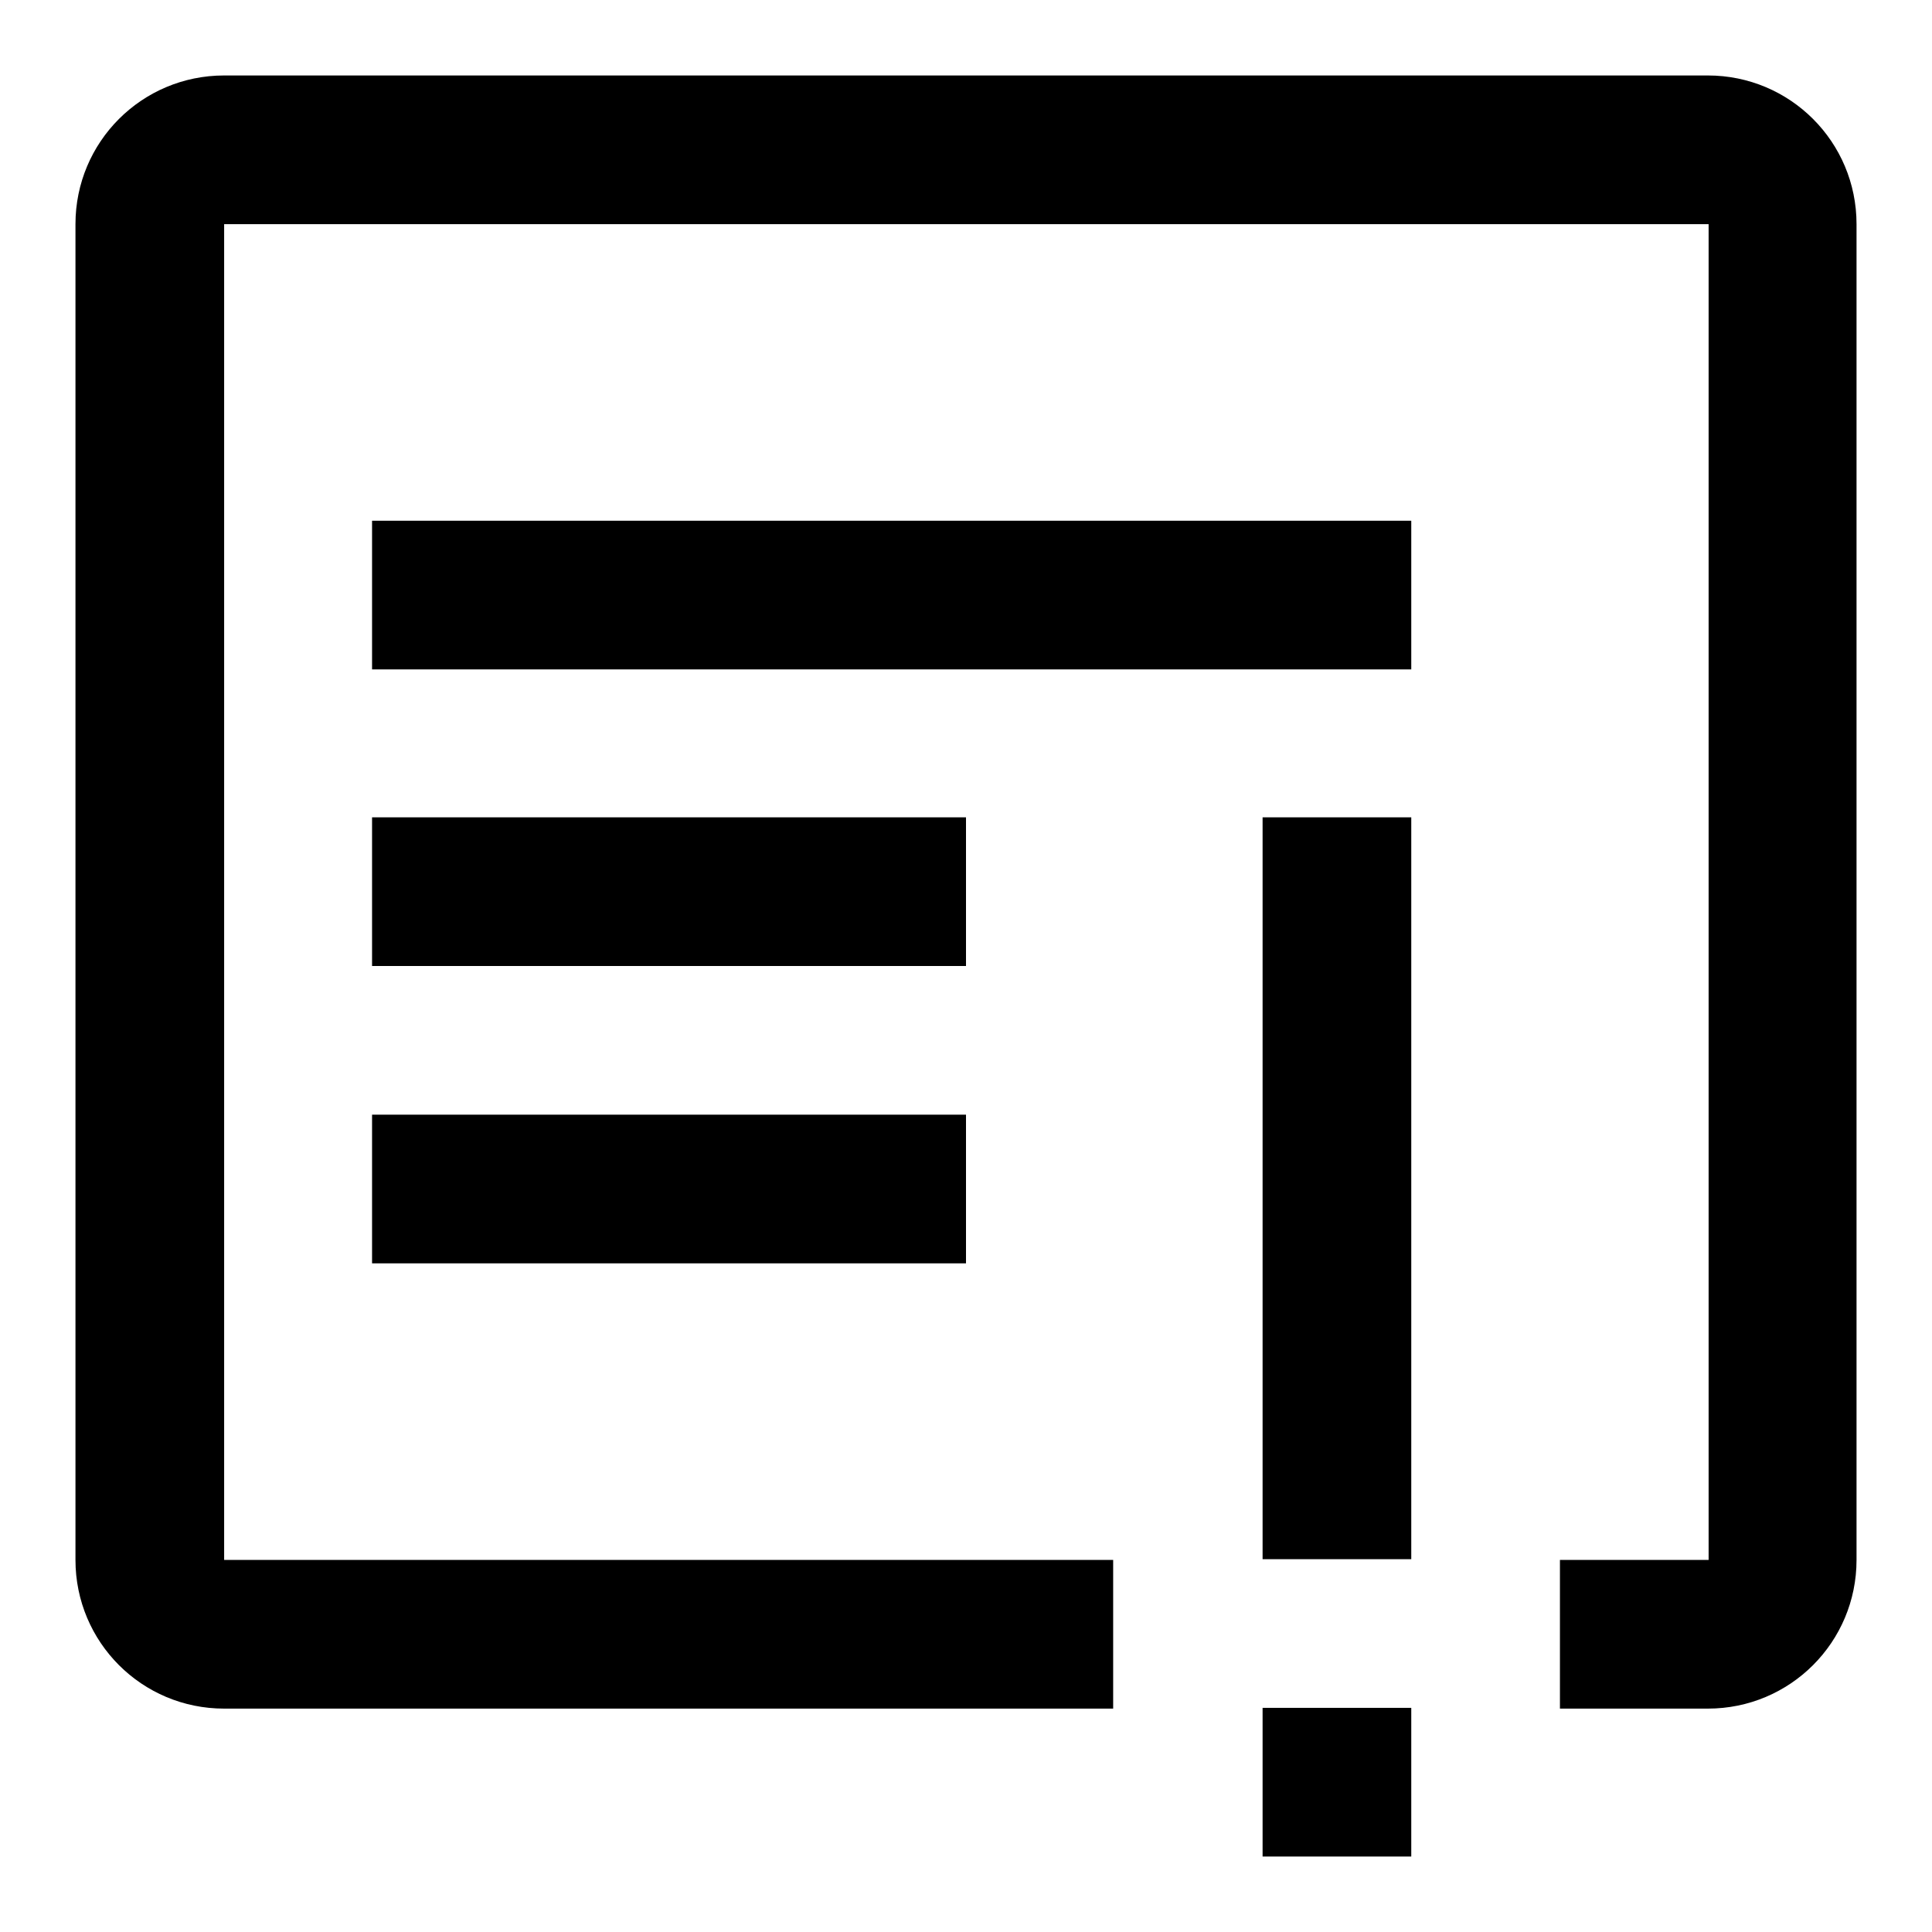 <?xml version="1.0" encoding="utf-8"?>
<!-- Svg Vector Icons : http://www.onlinewebfonts.com/icon -->
<!DOCTYPE svg PUBLIC "-//W3C//DTD SVG 1.1//EN" "http://www.w3.org/Graphics/SVG/1.1/DTD/svg11.dtd">
<svg version="1.1" xmlns="http://www.w3.org/2000/svg" xmlns:xlink="http://www.w3.org/1999/xlink" x="0px" y="0px" viewBox="0 0 256 256" enable-background="new 0 0 256 256" xml:space="preserve">
<g><g><path fill="#000000" d="M167.3,108.3H187v98.3h-19.7V108.3z"/><path fill="#000000" d="M167.3,226.3H187V246h-19.7V226.3z"/><path fill="#000000" d="M49.3,69H187v19.7H49.3V69z"/><path fill="#000000" d="M49.3,108.3H128V128H49.3V108.3z"/><path fill="#000000" d="M226.3,10H29.7C18.8,10,10,18.8,10,29.7v177c0,10.9,8.8,19.7,19.7,19.7h117.8v-19.7H29.7v-177h196.7v177h-19.7v19.7h19.6c10.9,0,19.7-8.8,19.7-19.7v-177C246,18.8,237.2,10,226.3,10z"/><path fill="#000000" d="M49.3,147.7H128v19.7H49.3V147.7z"/></g></g>
</svg>